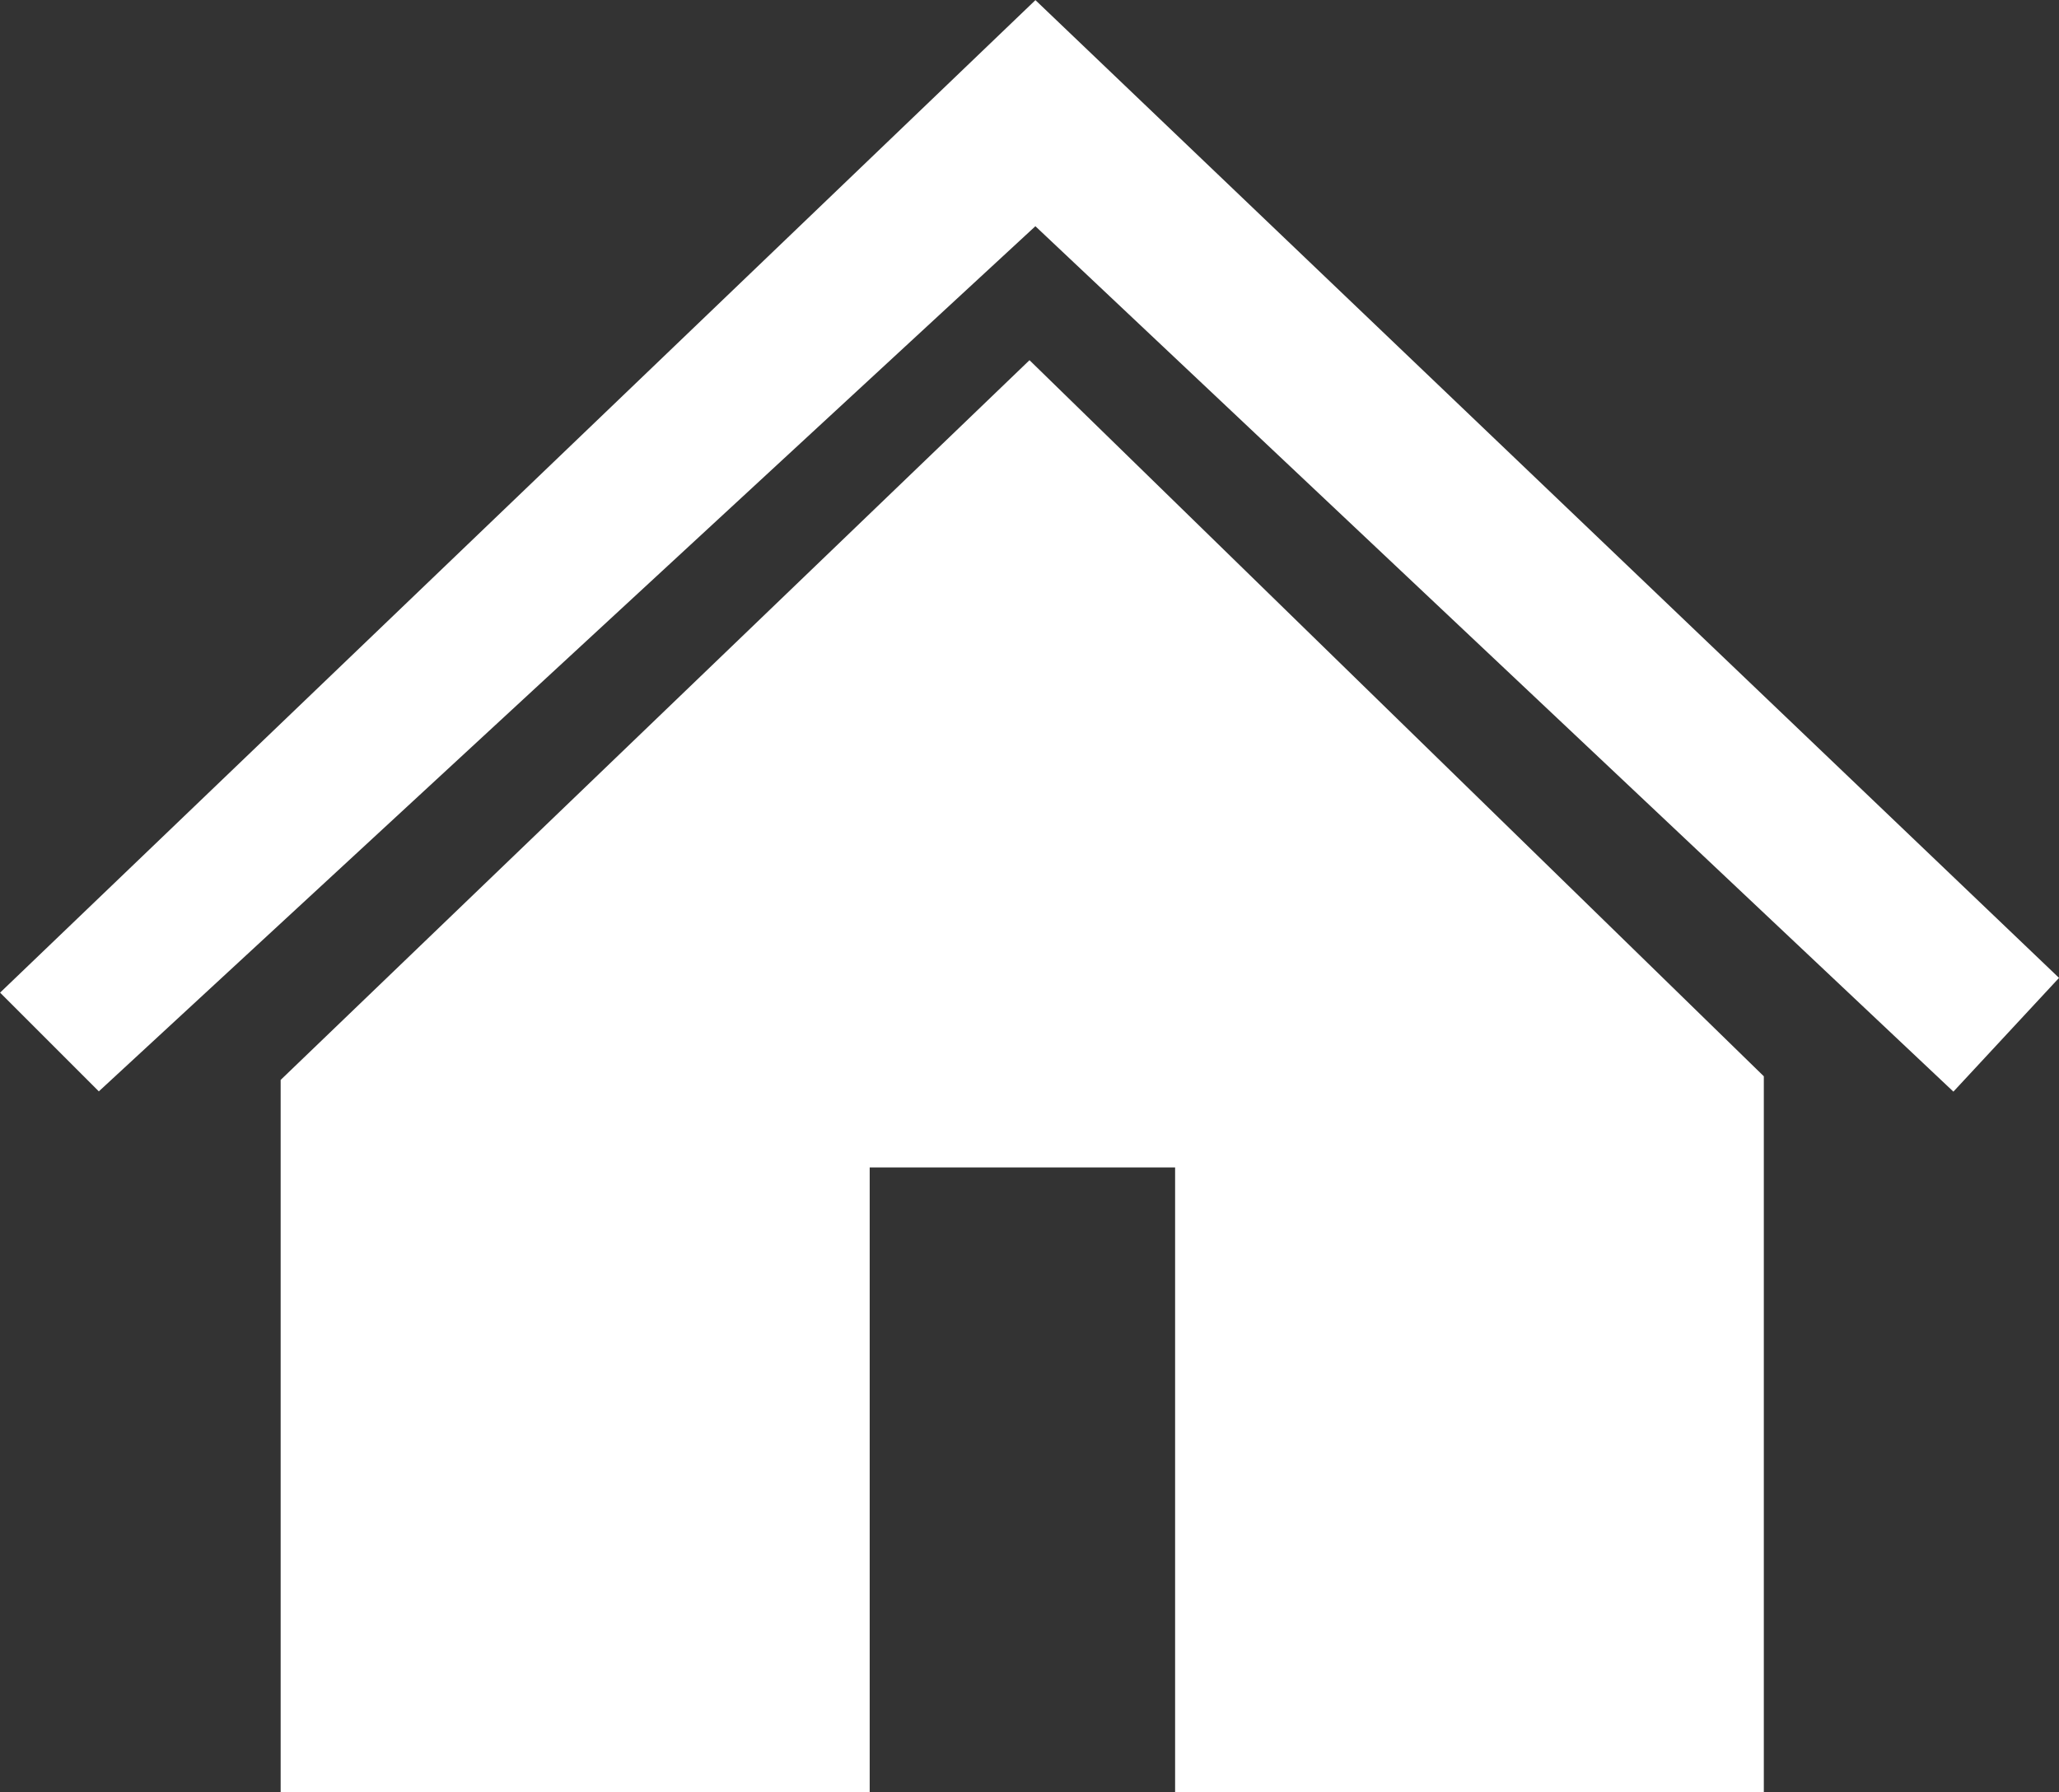 <?xml version="1.0" encoding="UTF-8"?>
<svg id="_白" data-name="白" xmlns="http://www.w3.org/2000/svg" width="62.36" height="54.29" viewBox="0 0 62.36 54.29">
  <rect x="0" y="0" width="62.36" height="54.29" fill="#333333" stroke="none"/>
  <defs>
    <style>
      .cls-1 {
        stroke: #fff;
        stroke-miterlimit: 10;
        stroke-width: .5px;
      }

      .cls-1, .cls-2 {
        fill: #fff;
      }
    </style>
  </defs>
  <polygon class="cls-1" points="31.36 .35 .36 30.07 3 32.71 31.36 6.51 59.15 32.71 62.01 29.63 31.36 .35"/>
  <polygon class="cls-2" points="31.18 10.91 8.5 32.71 8.5 54.29 26.34 54.29 26.34 35.36 35.59 35.36 35.59 54.29 53.42 54.29 53.42 32.6 31.18 10.91"/>
</svg>